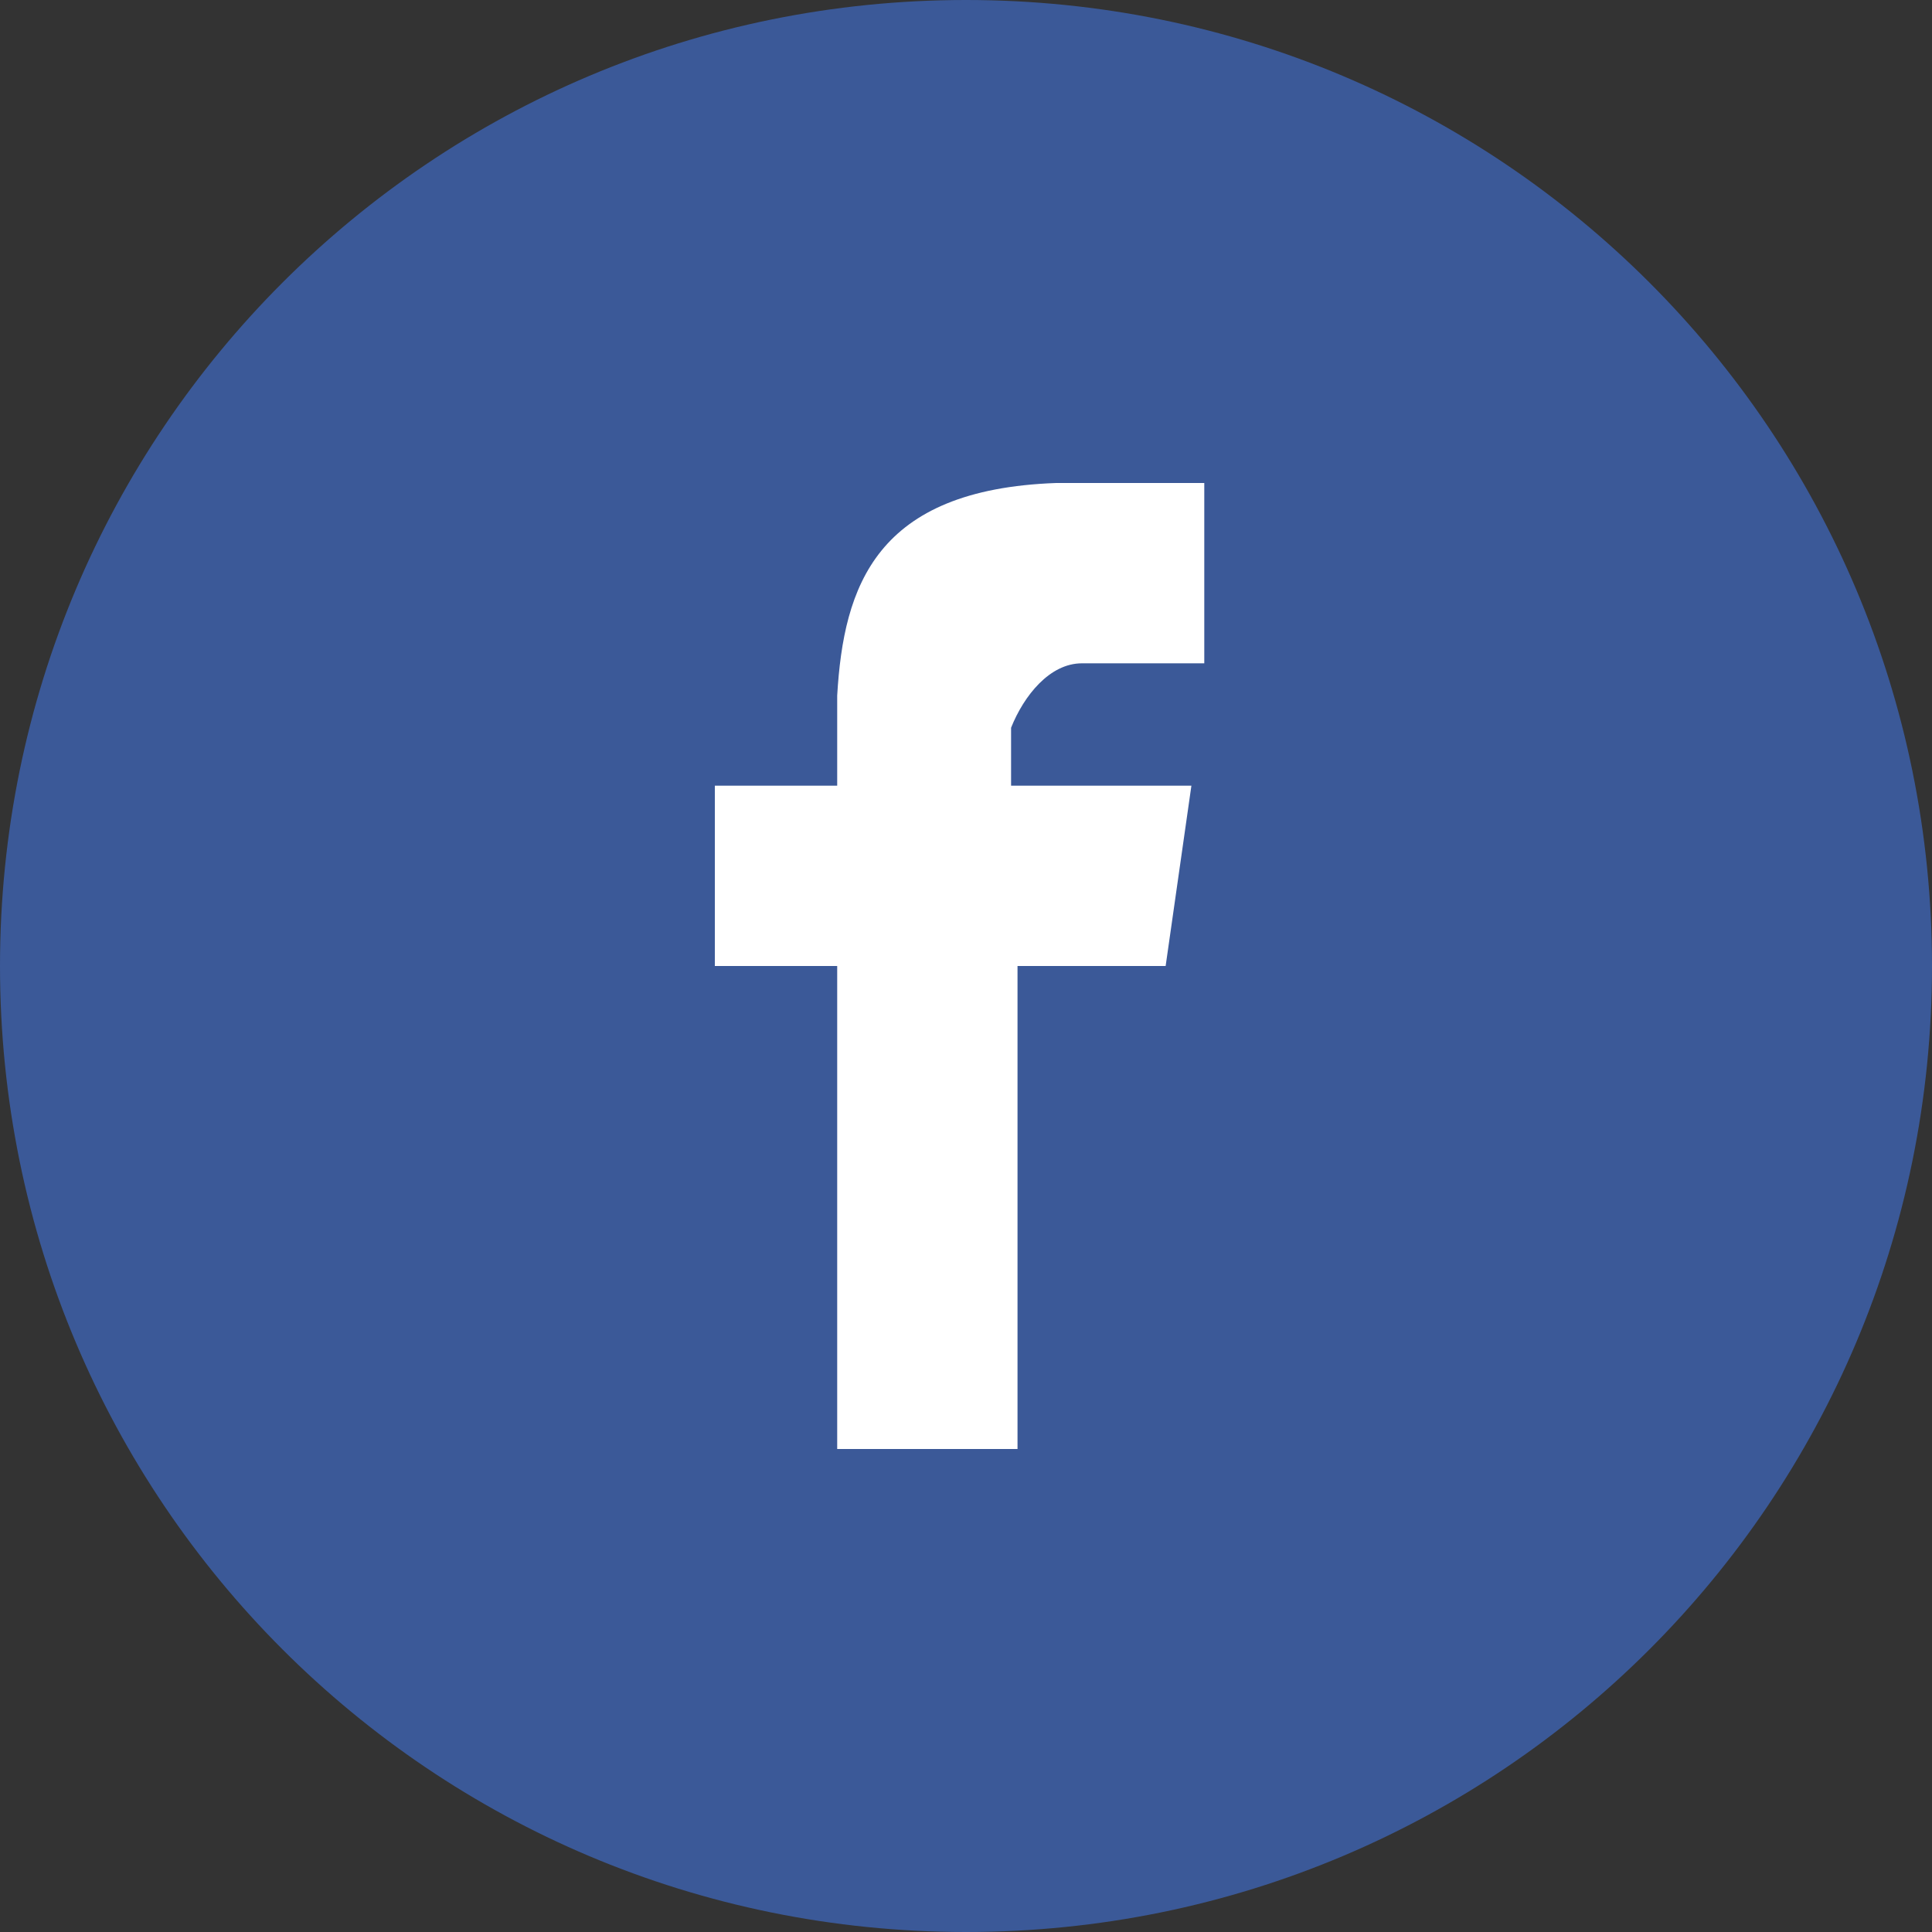 <?xml version="1.0" encoding="utf-8"?>
<!-- Generator: Adobe Illustrator 21.0.0, SVG Export Plug-In . SVG Version: 6.00 Build 0)  -->
<svg version="1.1" id="Layer_1" xmlns="http://www.w3.org/2000/svg" xmlns:xlink="http://www.w3.org/1999/xlink" x="0px" y="0px"
	 viewBox="0 0 30 30" style="enable-background:new 0 0 30 30;" xml:space="preserve">
<rect x="0" y="0" width="30" height="30" fill="#333333" stroke="none"/>
<style type="text/css">
	.st0{fill:#3B5998;}
	.st1{fill:#FFFFFF;}
</style>
<g>
	<path class="st0" d="M15,0c8.3,0,15,6.7,15,15c0,8.3-6.7,15-15,15S0,23.3,0,15C0,6.7,6.7,0,15,0z"/>
	<path class="st1" d="M16.8,10.3h1.9V7.5h-2.3v0c-2.8,0.1-3.3,1.6-3.4,3.3h0v1.4h-1.9V15h1.9v7.5h2.8V15h2.3l0.4-2.8h-2.8v-0.9
		C15.9,10.8,16.3,10.3,16.8,10.3z"/>
</g>
</svg>
